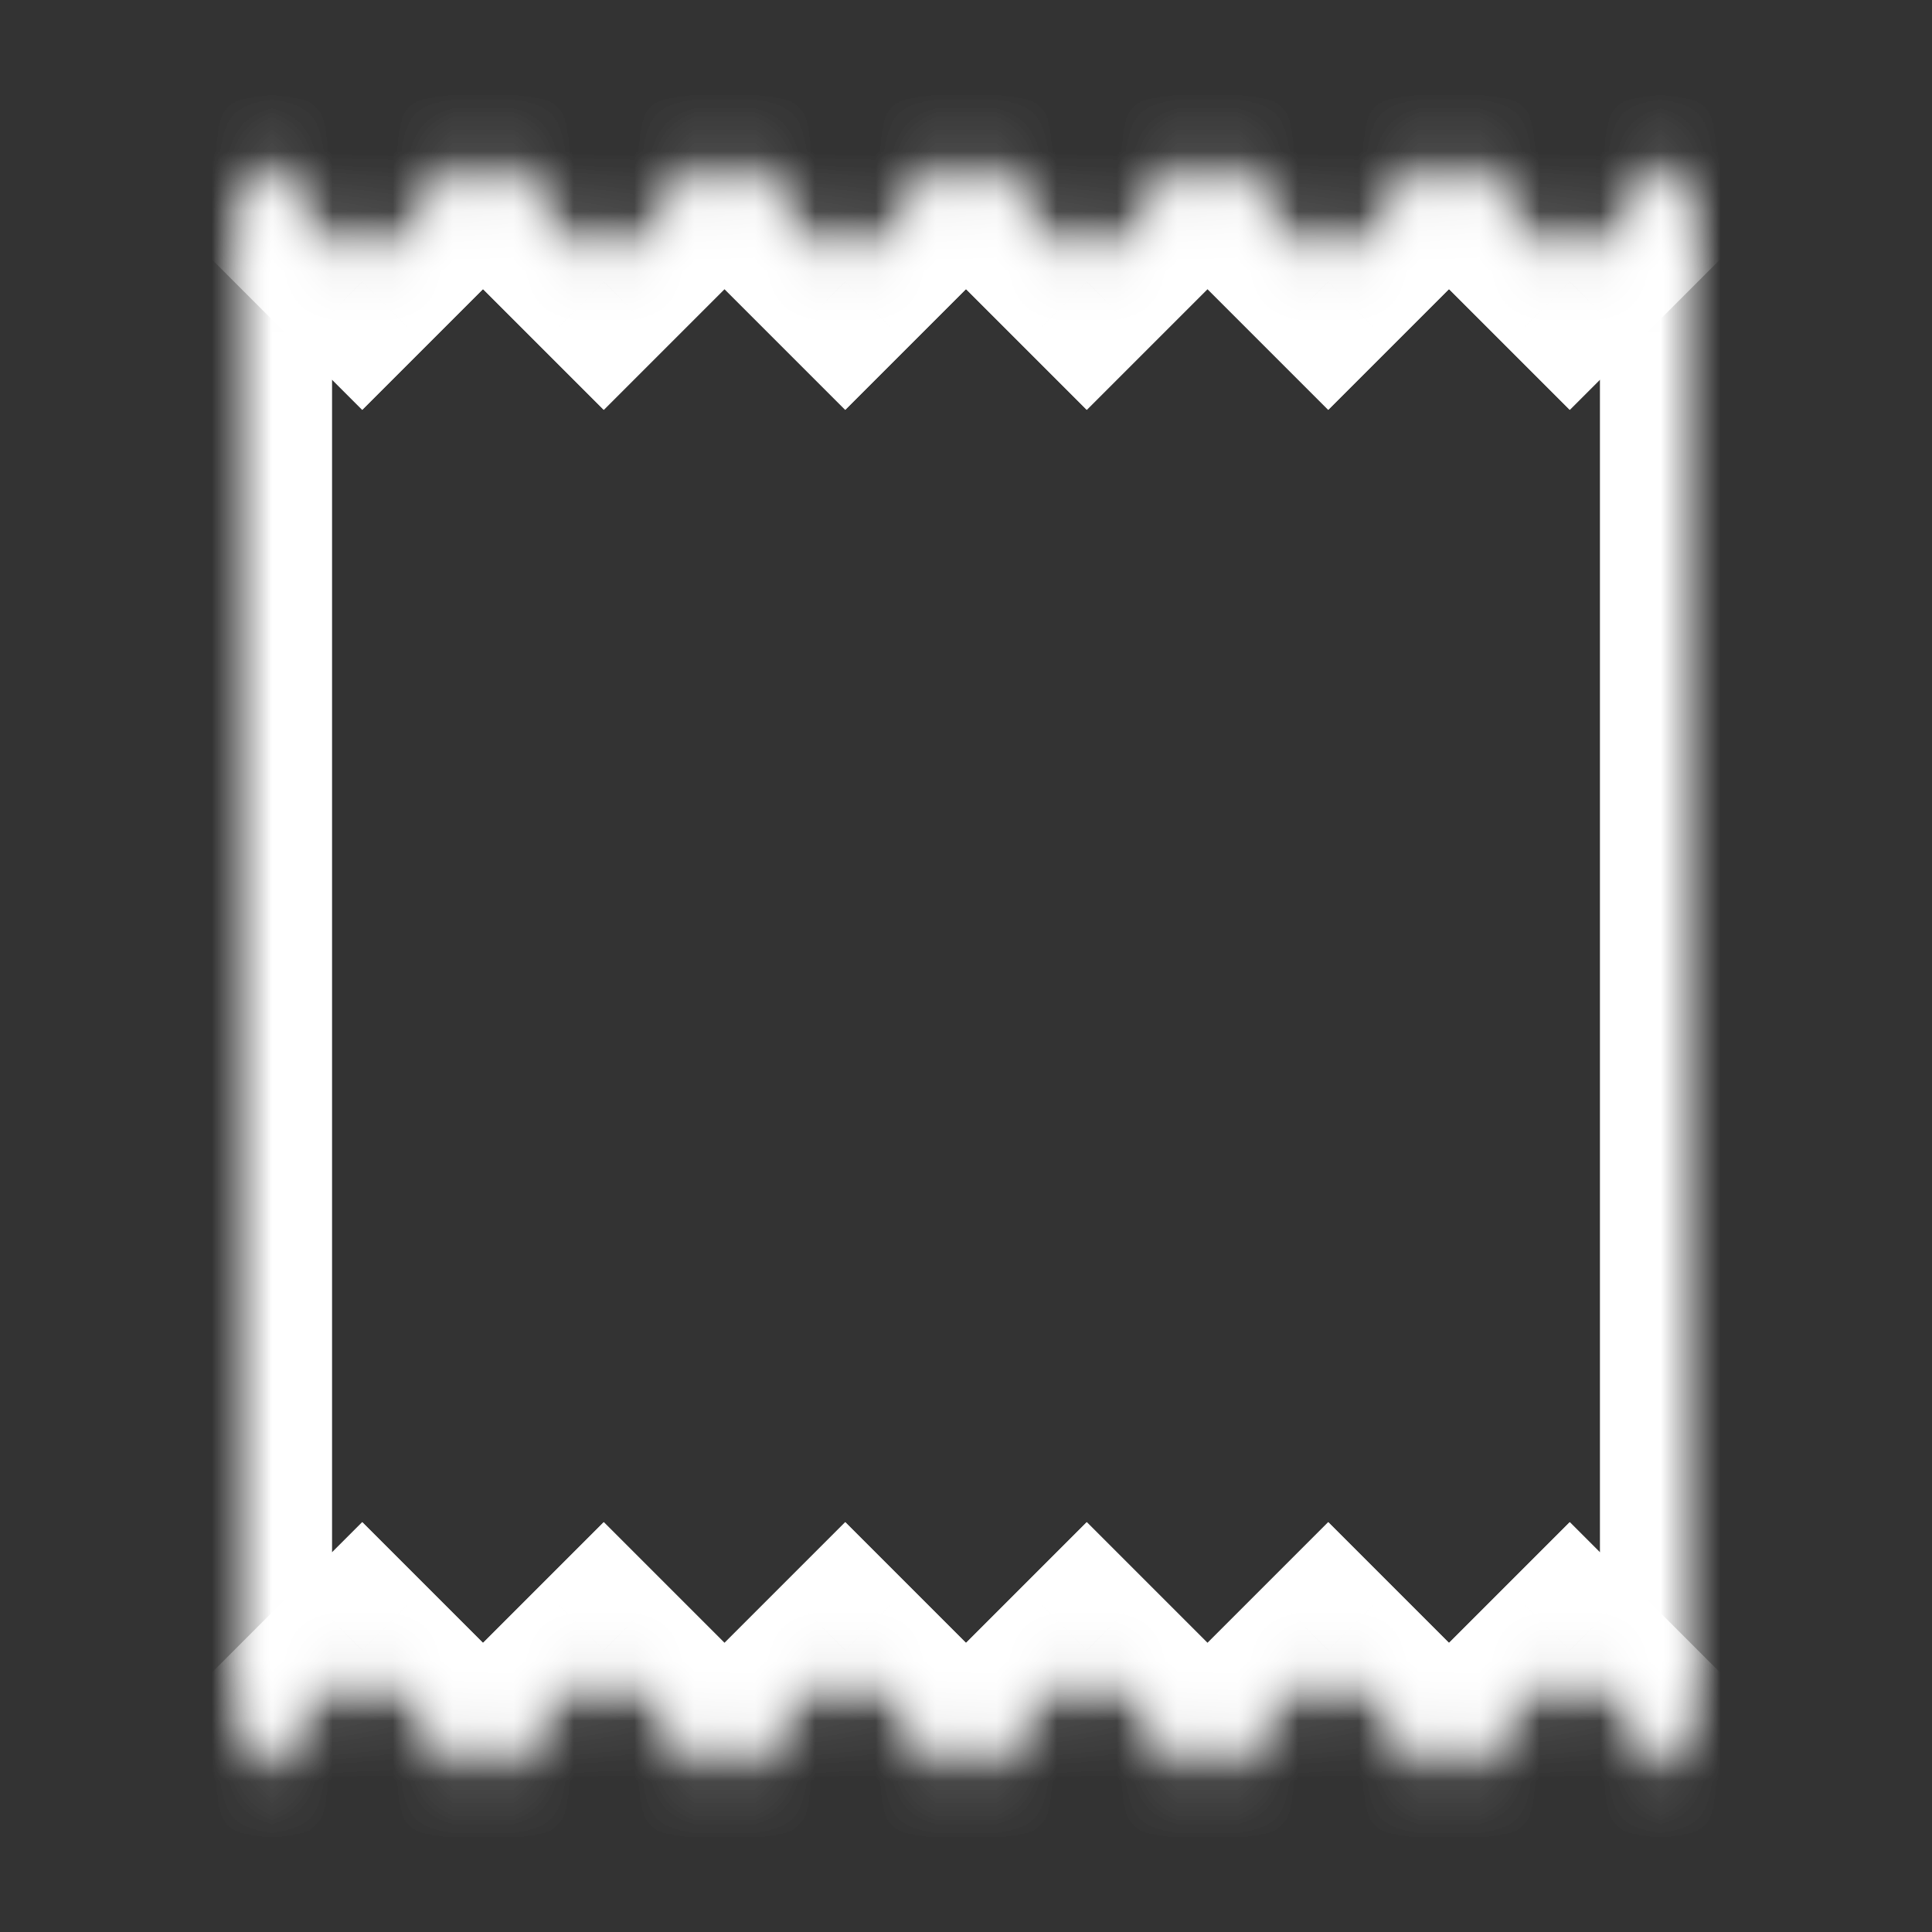 <?xml version="1.0" encoding="UTF-8"?>
<svg xmlns="http://www.w3.org/2000/svg" width="32" height="32" viewBox="0 0 32 32" fill="none">
  <rect x="0" y="0" width="32" height="32" fill="#333333" stroke="none"/>
  <mask id="path-1-inside-1_377_4194" fill="white">
    <path d="M4 29.333L6 27.333L8 29.333L10 27.333L12 29.333L14 27.333L16 29.333L18 27.333L20 29.333L22 27.333L24 29.333L26 27.333L28 29.333V2.667L26 4.667L24 2.667L22 4.667L20 2.667L18 4.667L16 2.667L14 4.667L12 2.667L10 4.667L8 2.667L6 4.667L4 2.667"></path>
  </mask>
  <path d="M2.939 28.273C2.354 28.858 2.354 29.808 2.939 30.394C3.525 30.98 4.475 30.98 5.061 30.394L2.939 28.273ZM6 27.333L7.061 26.273L6 25.212L4.939 26.273L6 27.333ZM8 29.333L6.939 30.394L8 31.455L9.061 30.394L8 29.333ZM10 27.333L11.061 26.273L10 25.212L8.939 26.273L10 27.333ZM12 29.333L10.939 30.394L12 31.455L13.061 30.394L12 29.333ZM14 27.333L15.061 26.273L14 25.212L12.939 26.273L14 27.333ZM16 29.333L14.939 30.394L16 31.455L17.061 30.394L16 29.333ZM18 27.333L19.061 26.273L18 25.212L16.939 26.273L18 27.333ZM20 29.333L18.939 30.394L20 31.455L21.061 30.394L20 29.333ZM22 27.333L23.061 26.273L22 25.212L20.939 26.273L22 27.333ZM24 29.333L22.939 30.394L24 31.455L25.061 30.394L24 29.333ZM26 27.333L27.061 26.273L26 25.212L24.939 26.273L26 27.333ZM28 29.333L26.939 30.394L29.5 32.955V29.333H28ZM28 2.667H29.5V-0.955L26.939 1.606L28 2.667ZM26 4.667L24.939 5.727L26 6.788L27.061 5.727L26 4.667ZM24 2.667L25.061 1.606L24 0.545L22.939 1.606L24 2.667ZM22 4.667L20.939 5.727L22 6.788L23.061 5.727L22 4.667ZM20 2.667L21.061 1.606L20 0.545L18.939 1.606L20 2.667ZM18 4.667L16.939 5.727L18 6.788L19.061 5.727L18 4.667ZM16 2.667L17.061 1.606L16 0.545L14.939 1.606L16 2.667ZM14 4.667L12.939 5.727L14 6.788L15.061 5.727L14 4.667ZM12 2.667L13.061 1.606L12 0.545L10.939 1.606L12 2.667ZM10 4.667L8.939 5.727L10 6.788L11.061 5.727L10 4.667ZM8 2.667L9.061 1.606L8 0.545L6.939 1.606L8 2.667ZM6 4.667L4.939 5.727L6 6.788L7.061 5.727L6 4.667ZM5.061 1.606C4.475 1.02 3.525 1.02 2.939 1.606C2.354 2.192 2.354 3.142 2.939 3.727L5.061 1.606ZM5.061 30.394L7.061 28.394L4.939 26.273L2.939 28.273L5.061 30.394ZM4.939 28.394L6.939 30.394L9.061 28.273L7.061 26.273L4.939 28.394ZM9.061 30.394L11.061 28.394L8.939 26.273L6.939 28.273L9.061 30.394ZM8.939 28.394L10.939 30.394L13.061 28.273L11.061 26.273L8.939 28.394ZM13.061 30.394L15.061 28.394L12.939 26.273L10.939 28.273L13.061 30.394ZM12.939 28.394L14.939 30.394L17.061 28.273L15.061 26.273L12.939 28.394ZM17.061 30.394L19.061 28.394L16.939 26.273L14.939 28.273L17.061 30.394ZM16.939 28.394L18.939 30.394L21.061 28.273L19.061 26.273L16.939 28.394ZM21.061 30.394L23.061 28.394L20.939 26.273L18.939 28.273L21.061 30.394ZM20.939 28.394L22.939 30.394L25.061 28.273L23.061 26.273L20.939 28.394ZM25.061 30.394L27.061 28.394L24.939 26.273L22.939 28.273L25.061 30.394ZM24.939 28.394L26.939 30.394L29.061 28.273L27.061 26.273L24.939 28.394ZM29.5 29.333V2.667H26.5V29.333H29.5ZM26.939 1.606L24.939 3.606L27.061 5.727L29.061 3.727L26.939 1.606ZM27.061 3.606L25.061 1.606L22.939 3.727L24.939 5.727L27.061 3.606ZM22.939 1.606L20.939 3.606L23.061 5.727L25.061 3.727L22.939 1.606ZM23.061 3.606L21.061 1.606L18.939 3.727L20.939 5.727L23.061 3.606ZM18.939 1.606L16.939 3.606L19.061 5.727L21.061 3.727L18.939 1.606ZM19.061 3.606L17.061 1.606L14.939 3.727L16.939 5.727L19.061 3.606ZM14.939 1.606L12.939 3.606L15.061 5.727L17.061 3.727L14.939 1.606ZM15.061 3.606L13.061 1.606L10.939 3.727L12.939 5.727L15.061 3.606ZM10.939 1.606L8.939 3.606L11.061 5.727L13.061 3.727L10.939 1.606ZM11.061 3.606L9.061 1.606L6.939 3.727L8.939 5.727L11.061 3.606ZM6.939 1.606L4.939 3.606L7.061 5.727L9.061 3.727L6.939 1.606ZM7.061 3.606L5.061 1.606L2.939 3.727L4.939 5.727L7.061 3.606Z" fill="white" mask="url(#path-1-inside-1_377_4194)"></path>
  <mask id="path-3-inside-2_377_4194" fill="white">
    <path d="M28 29.333L26 27.333L24 29.333L22 27.333L20 29.333L18 27.333L16 29.333L14 27.333L12 29.333L10 27.333L8 29.333L6 27.333L4 29.333V2.667L6 4.667L8 2.667L10 4.667L12 2.667L14 4.667L16 2.667L18 4.667L20 2.667L22 4.667L24 2.667L26 4.667L28 2.667"></path>
  </mask>
  <path d="M29.061 28.273C29.646 28.858 29.646 29.808 29.061 30.394C28.475 30.98 27.525 30.98 26.939 30.394L29.061 28.273ZM26 27.333L24.939 26.273L26 25.212L27.061 26.273L26 27.333ZM24 29.333L25.061 30.394L24 31.454L22.939 30.394L24 29.333ZM22 27.333L20.939 26.273L22 25.212L23.061 26.273L22 27.333ZM20 29.333L21.061 30.394L20 31.454L18.939 30.394L20 29.333ZM18 27.333L16.939 26.273L18 25.212L19.061 26.273L18 27.333ZM16 29.333L17.061 30.394L16 31.454L14.939 30.394L16 29.333ZM14 27.333L12.939 26.273L14 25.212L15.061 26.273L14 27.333ZM12 29.333L13.061 30.394L12 31.454L10.939 30.394L12 29.333ZM10 27.333L8.939 26.273L10 25.212L11.061 26.273L10 27.333ZM8 29.333L9.061 30.394L8 31.454L6.939 30.394L8 29.333ZM6 27.333L4.939 26.273L6 25.212L7.061 26.273L6 27.333ZM4 29.333L5.061 30.394L2.5 32.955V29.333H4ZM4 2.667H2.5V-0.955L5.061 1.606L4 2.667ZM6 4.667L7.061 5.727L6 6.788L4.939 5.727L6 4.667ZM8 2.667L6.939 1.606L8 0.545L9.061 1.606L8 2.667ZM10 4.667L11.061 5.727L10 6.788L8.939 5.727L10 4.667ZM12 2.667L10.939 1.606L12 0.545L13.061 1.606L12 2.667ZM14 4.667L15.061 5.727L14 6.788L12.939 5.727L14 4.667ZM16 2.667L14.939 1.606L16 0.545L17.061 1.606L16 2.667ZM18 4.667L19.061 5.727L18 6.788L16.939 5.727L18 4.667ZM20 2.667L18.939 1.606L20 0.545L21.061 1.606L20 2.667ZM22 4.667L23.061 5.727L22 6.788L20.939 5.727L22 4.667ZM24 2.667L22.939 1.606L24 0.545L25.061 1.606L24 2.667ZM26 4.667L27.061 5.727L26 6.788L24.939 5.727L26 4.667ZM26.939 1.606C27.525 1.02 28.475 1.02 29.061 1.606C29.646 2.192 29.646 3.141 29.061 3.727L26.939 1.606ZM26.939 30.394L24.939 28.394L27.061 26.273L29.061 28.273L26.939 30.394ZM27.061 28.394L25.061 30.394L22.939 28.273L24.939 26.273L27.061 28.394ZM22.939 30.394L20.939 28.394L23.061 26.273L25.061 28.273L22.939 30.394ZM23.061 28.394L21.061 30.394L18.939 28.273L20.939 26.273L23.061 28.394ZM18.939 30.394L16.939 28.394L19.061 26.273L21.061 28.273L18.939 30.394ZM19.061 28.394L17.061 30.394L14.939 28.273L16.939 26.273L19.061 28.394ZM14.939 30.394L12.939 28.394L15.061 26.273L17.061 28.273L14.939 30.394ZM15.061 28.394L13.061 30.394L10.939 28.273L12.939 26.273L15.061 28.394ZM10.939 30.394L8.939 28.394L11.061 26.273L13.061 28.273L10.939 30.394ZM11.061 28.394L9.061 30.394L6.939 28.273L8.939 26.273L11.061 28.394ZM6.939 30.394L4.939 28.394L7.061 26.273L9.061 28.273L6.939 30.394ZM7.061 28.394L5.061 30.394L2.939 28.273L4.939 26.273L7.061 28.394ZM2.5 29.333V2.667H5.5V29.333H2.5ZM5.061 1.606L7.061 3.606L4.939 5.727L2.939 3.727L5.061 1.606ZM4.939 3.606L6.939 1.606L9.061 3.727L7.061 5.727L4.939 3.606ZM9.061 1.606L11.061 3.606L8.939 5.727L6.939 3.727L9.061 1.606ZM8.939 3.606L10.939 1.606L13.061 3.727L11.061 5.727L8.939 3.606ZM13.061 1.606L15.061 3.606L12.939 5.727L10.939 3.727L13.061 1.606ZM12.939 3.606L14.939 1.606L17.061 3.727L15.061 5.727L12.939 3.606ZM17.061 1.606L19.061 3.606L16.939 5.727L14.939 3.727L17.061 1.606ZM16.939 3.606L18.939 1.606L21.061 3.727L19.061 5.727L16.939 3.606ZM21.061 1.606L23.061 3.606L20.939 5.727L18.939 3.727L21.061 1.606ZM20.939 3.606L22.939 1.606L25.061 3.727L23.061 5.727L20.939 3.606ZM25.061 1.606L27.061 3.606L24.939 5.727L22.939 3.727L25.061 1.606ZM24.939 3.606L26.939 1.606L29.061 3.727L27.061 5.727L24.939 3.606Z" fill="white" mask="url(#path-3-inside-2_377_4194)"></path>
</svg>
